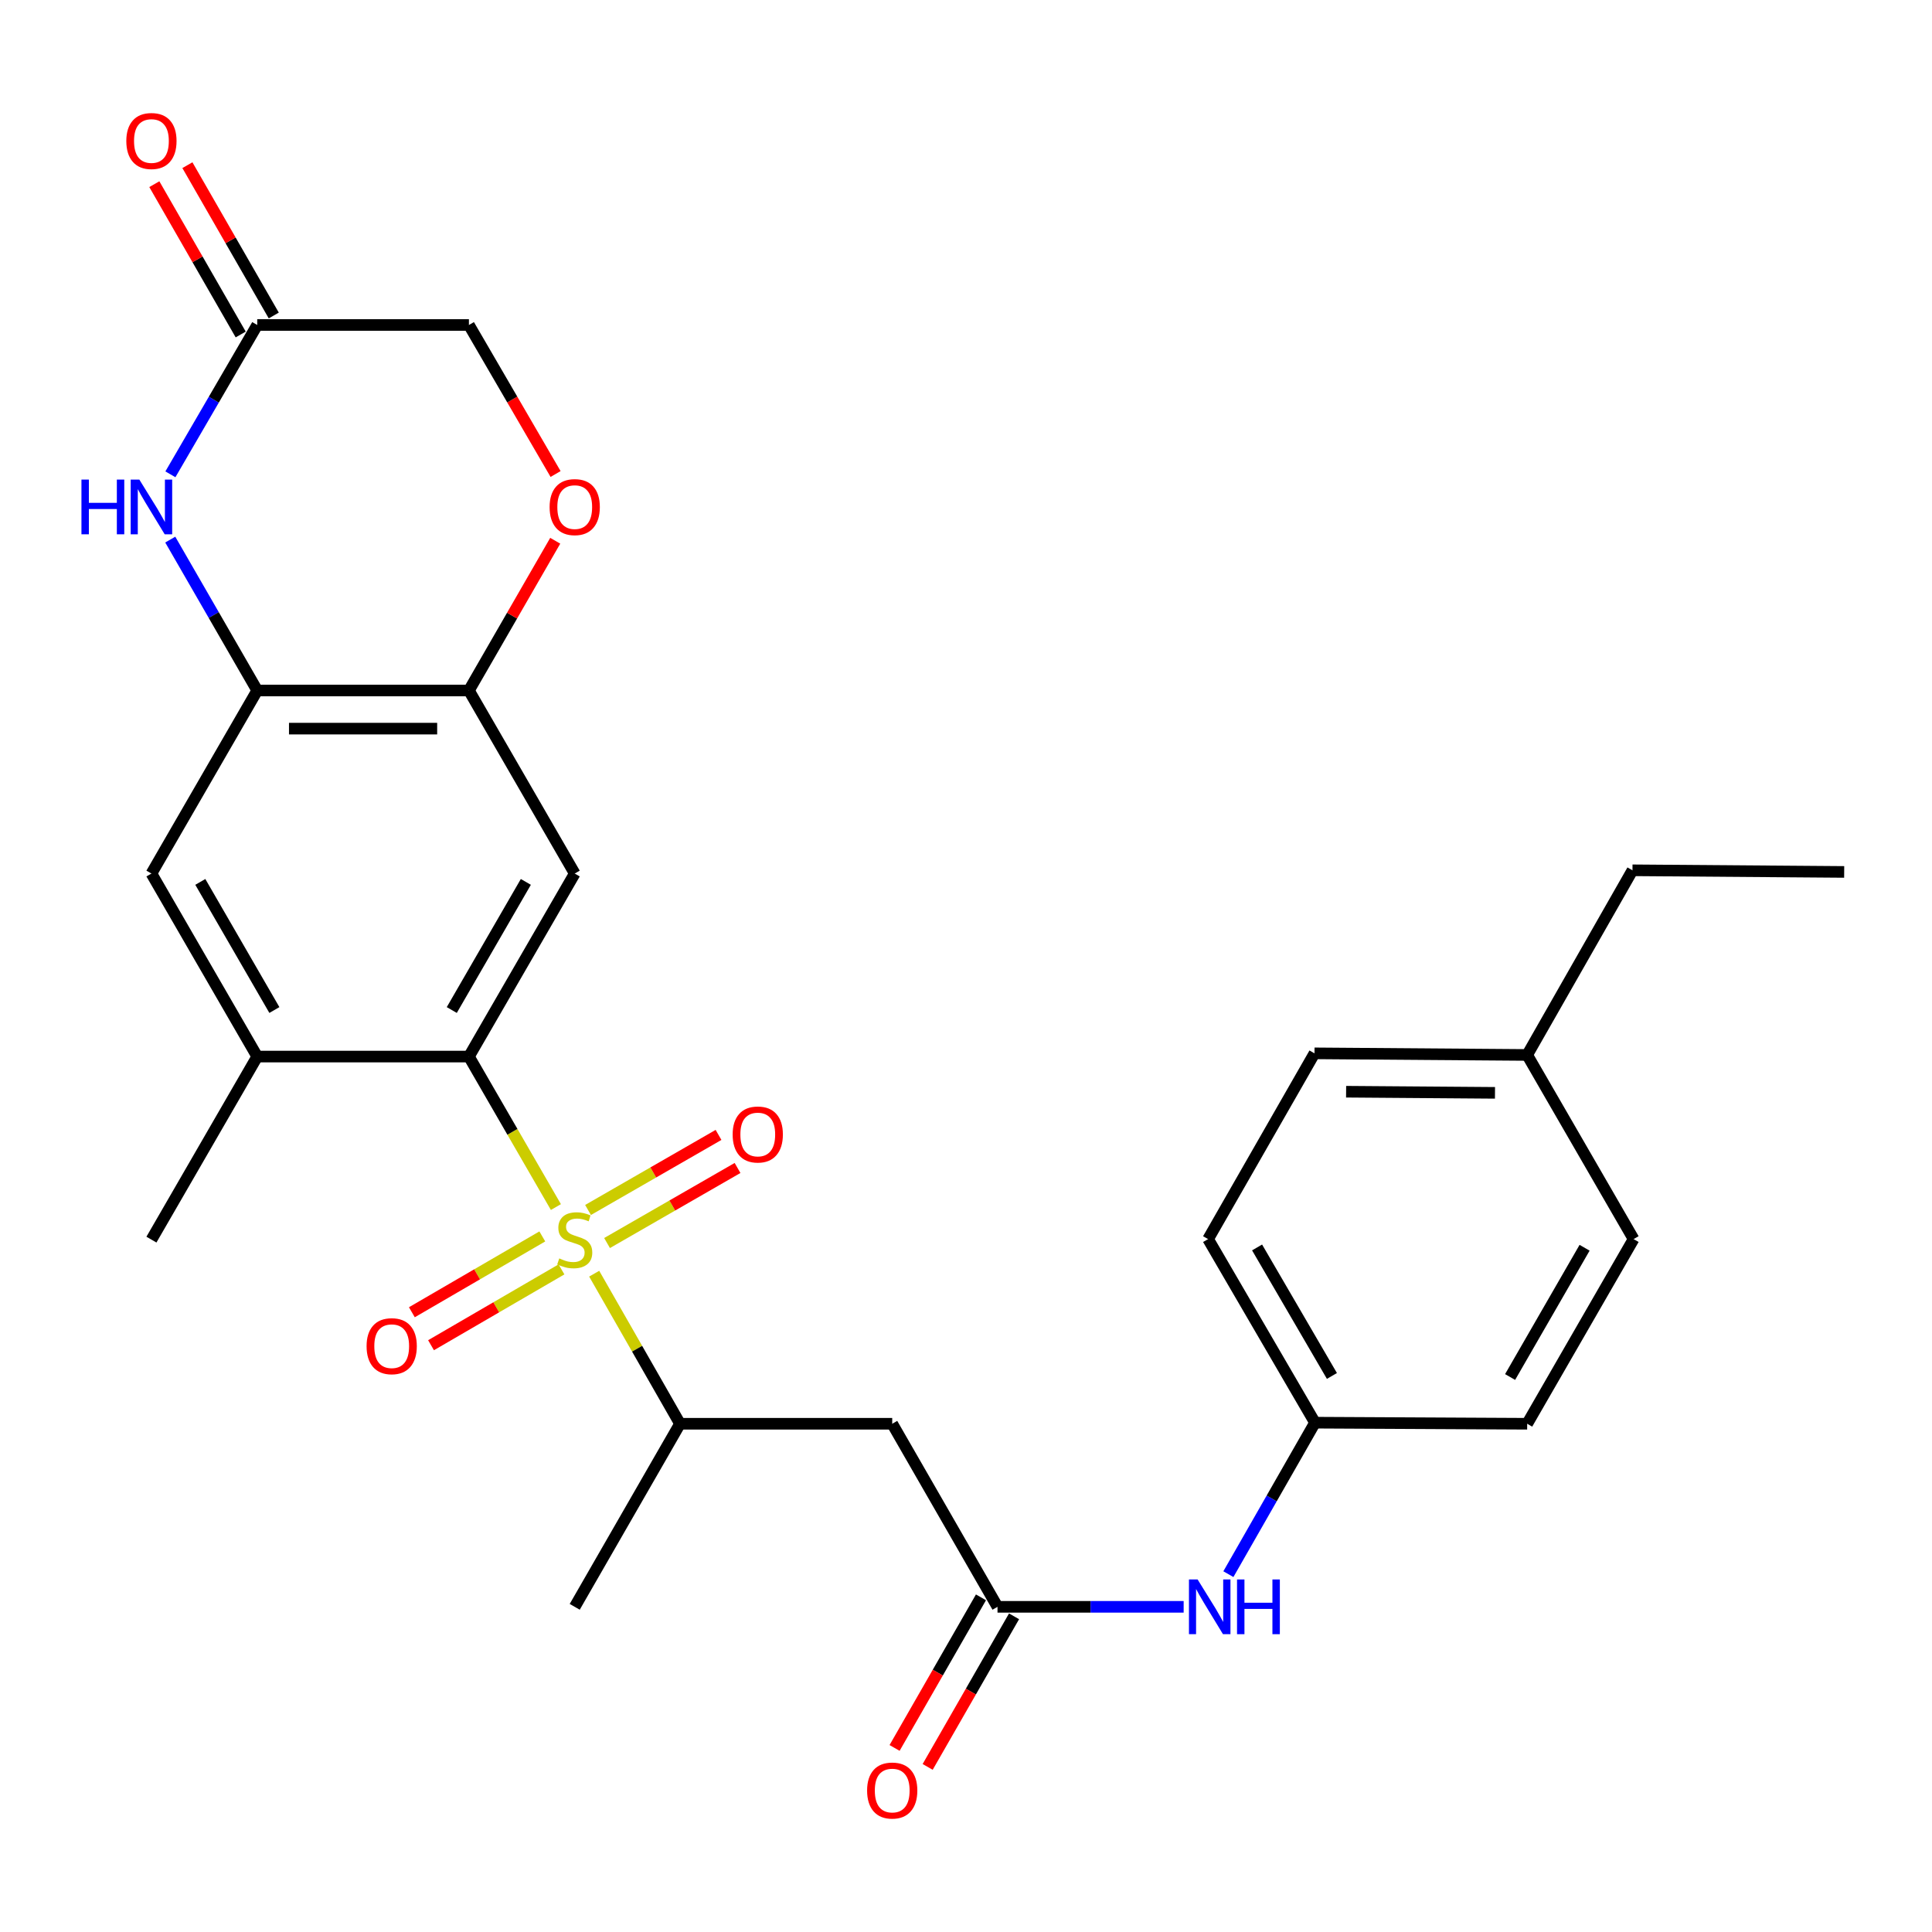 <?xml version='1.0' encoding='iso-8859-1'?>
<svg version='1.1' baseProfile='full'
              xmlns='http://www.w3.org/2000/svg'
                      xmlns:rdkit='http://www.rdkit.org/xml'
                      xmlns:xlink='http://www.w3.org/1999/xlink'
                  xml:space='preserve'
width='1000px' height='1000px' viewBox='0 0 1000 1000'>
<!-- END OF HEADER -->
<rect style='opacity:1.0;fill:#FFFFFF;stroke:none' width='1000' height='1000' x='0' y='0'> </rect>
<path class='bond-0' d='M 287.735,624.775 L 265.224,585.826' style='fill:none;fill-rule:evenodd;stroke:#CCCC00;stroke-width:6px;stroke-linecap:butt;stroke-linejoin:miter;stroke-opacity:1' />
<path class='bond-0' d='M 265.224,585.826 L 242.713,546.876' style='fill:none;fill-rule:evenodd;stroke:#000000;stroke-width:6px;stroke-linecap:butt;stroke-linejoin:miter;stroke-opacity:1' />
<path class='bond-4' d='M 307.555,659.256 L 329.766,698.095' style='fill:none;fill-rule:evenodd;stroke:#CCCC00;stroke-width:6px;stroke-linecap:butt;stroke-linejoin:miter;stroke-opacity:1' />
<path class='bond-4' d='M 329.766,698.095 L 351.976,736.935' style='fill:none;fill-rule:evenodd;stroke:#000000;stroke-width:6px;stroke-linecap:butt;stroke-linejoin:miter;stroke-opacity:1' />
<path class='bond-12' d='M 314.21,643.391 L 347.98,623.966' style='fill:none;fill-rule:evenodd;stroke:#CCCC00;stroke-width:6px;stroke-linecap:butt;stroke-linejoin:miter;stroke-opacity:1' />
<path class='bond-12' d='M 347.98,623.966 L 381.75,604.54' style='fill:none;fill-rule:evenodd;stroke:#FF0000;stroke-width:6px;stroke-linecap:butt;stroke-linejoin:miter;stroke-opacity:1' />
<path class='bond-12' d='M 304.368,626.282 L 338.138,606.856' style='fill:none;fill-rule:evenodd;stroke:#CCCC00;stroke-width:6px;stroke-linecap:butt;stroke-linejoin:miter;stroke-opacity:1' />
<path class='bond-12' d='M 338.138,606.856 L 371.908,587.43' style='fill:none;fill-rule:evenodd;stroke:#FF0000;stroke-width:6px;stroke-linecap:butt;stroke-linejoin:miter;stroke-opacity:1' />
<path class='bond-13' d='M 280.697,639.97 L 246.939,659.594' style='fill:none;fill-rule:evenodd;stroke:#CCCC00;stroke-width:6px;stroke-linecap:butt;stroke-linejoin:miter;stroke-opacity:1' />
<path class='bond-13' d='M 246.939,659.594 L 213.181,679.218' style='fill:none;fill-rule:evenodd;stroke:#FF0000;stroke-width:6px;stroke-linecap:butt;stroke-linejoin:miter;stroke-opacity:1' />
<path class='bond-13' d='M 290.617,657.034 L 256.859,676.659' style='fill:none;fill-rule:evenodd;stroke:#CCCC00;stroke-width:6px;stroke-linecap:butt;stroke-linejoin:miter;stroke-opacity:1' />
<path class='bond-13' d='M 256.859,676.659 L 223.101,696.283' style='fill:none;fill-rule:evenodd;stroke:#FF0000;stroke-width:6px;stroke-linecap:butt;stroke-linejoin:miter;stroke-opacity:1' />
<path class='bond-1' d='M 242.713,546.876 L 297.476,452.143' style='fill:none;fill-rule:evenodd;stroke:#000000;stroke-width:6px;stroke-linecap:butt;stroke-linejoin:miter;stroke-opacity:1' />
<path class='bond-1' d='M 233.839,522.788 L 272.173,456.474' style='fill:none;fill-rule:evenodd;stroke:#000000;stroke-width:6px;stroke-linecap:butt;stroke-linejoin:miter;stroke-opacity:1' />
<path class='bond-8' d='M 242.713,546.876 L 133.143,546.876' style='fill:none;fill-rule:evenodd;stroke:#000000;stroke-width:6px;stroke-linecap:butt;stroke-linejoin:miter;stroke-opacity:1' />
<path class='bond-5' d='M 297.476,452.143 L 242.713,357.399' style='fill:none;fill-rule:evenodd;stroke:#000000;stroke-width:6px;stroke-linecap:butt;stroke-linejoin:miter;stroke-opacity:1' />
<path class='bond-2' d='M 88.123,279.293 L 110.633,318.346' style='fill:none;fill-rule:evenodd;stroke:#0000FF;stroke-width:6px;stroke-linecap:butt;stroke-linejoin:miter;stroke-opacity:1' />
<path class='bond-2' d='M 110.633,318.346 L 133.143,357.399' style='fill:none;fill-rule:evenodd;stroke:#000000;stroke-width:6px;stroke-linecap:butt;stroke-linejoin:miter;stroke-opacity:1' />
<path class='bond-9' d='M 88.198,245.508 L 110.671,206.862' style='fill:none;fill-rule:evenodd;stroke:#0000FF;stroke-width:6px;stroke-linecap:butt;stroke-linejoin:miter;stroke-opacity:1' />
<path class='bond-9' d='M 110.671,206.862 L 133.143,168.217' style='fill:none;fill-rule:evenodd;stroke:#000000;stroke-width:6px;stroke-linecap:butt;stroke-linejoin:miter;stroke-opacity:1' />
<path class='bond-3' d='M 133.143,357.399 L 78.38,452.143' style='fill:none;fill-rule:evenodd;stroke:#000000;stroke-width:6px;stroke-linecap:butt;stroke-linejoin:miter;stroke-opacity:1' />
<path class='bond-28' d='M 133.143,357.399 L 242.713,357.399' style='fill:none;fill-rule:evenodd;stroke:#000000;stroke-width:6px;stroke-linecap:butt;stroke-linejoin:miter;stroke-opacity:1' />
<path class='bond-28' d='M 149.579,377.137 L 226.278,377.137' style='fill:none;fill-rule:evenodd;stroke:#000000;stroke-width:6px;stroke-linecap:butt;stroke-linejoin:miter;stroke-opacity:1' />
<path class='bond-6' d='M 351.976,736.935 L 461.809,736.935' style='fill:none;fill-rule:evenodd;stroke:#000000;stroke-width:6px;stroke-linecap:butt;stroke-linejoin:miter;stroke-opacity:1' />
<path class='bond-25' d='M 351.976,736.935 L 297.476,831.69' style='fill:none;fill-rule:evenodd;stroke:#000000;stroke-width:6px;stroke-linecap:butt;stroke-linejoin:miter;stroke-opacity:1' />
<path class='bond-10' d='M 242.713,357.399 L 265.051,318.646' style='fill:none;fill-rule:evenodd;stroke:#000000;stroke-width:6px;stroke-linecap:butt;stroke-linejoin:miter;stroke-opacity:1' />
<path class='bond-10' d='M 265.051,318.646 L 287.388,279.893' style='fill:none;fill-rule:evenodd;stroke:#FF0000;stroke-width:6px;stroke-linecap:butt;stroke-linejoin:miter;stroke-opacity:1' />
<path class='bond-7' d='M 461.809,736.935 L 516.309,831.69' style='fill:none;fill-rule:evenodd;stroke:#000000;stroke-width:6px;stroke-linecap:butt;stroke-linejoin:miter;stroke-opacity:1' />
<path class='bond-14' d='M 516.309,831.69 L 564.483,831.69' style='fill:none;fill-rule:evenodd;stroke:#000000;stroke-width:6px;stroke-linecap:butt;stroke-linejoin:miter;stroke-opacity:1' />
<path class='bond-14' d='M 564.483,831.69 L 612.657,831.69' style='fill:none;fill-rule:evenodd;stroke:#0000FF;stroke-width:6px;stroke-linecap:butt;stroke-linejoin:miter;stroke-opacity:1' />
<path class='bond-15' d='M 507.749,826.779 L 485.391,865.754' style='fill:none;fill-rule:evenodd;stroke:#000000;stroke-width:6px;stroke-linecap:butt;stroke-linejoin:miter;stroke-opacity:1' />
<path class='bond-15' d='M 485.391,865.754 L 463.034,904.729' style='fill:none;fill-rule:evenodd;stroke:#FF0000;stroke-width:6px;stroke-linecap:butt;stroke-linejoin:miter;stroke-opacity:1' />
<path class='bond-15' d='M 524.87,836.601 L 502.513,875.575' style='fill:none;fill-rule:evenodd;stroke:#000000;stroke-width:6px;stroke-linecap:butt;stroke-linejoin:miter;stroke-opacity:1' />
<path class='bond-15' d='M 502.513,875.575 L 480.155,914.55' style='fill:none;fill-rule:evenodd;stroke:#FF0000;stroke-width:6px;stroke-linecap:butt;stroke-linejoin:miter;stroke-opacity:1' />
<path class='bond-11' d='M 133.143,546.876 L 78.38,452.143' style='fill:none;fill-rule:evenodd;stroke:#000000;stroke-width:6px;stroke-linecap:butt;stroke-linejoin:miter;stroke-opacity:1' />
<path class='bond-11' d='M 142.017,522.788 L 103.683,456.474' style='fill:none;fill-rule:evenodd;stroke:#000000;stroke-width:6px;stroke-linecap:butt;stroke-linejoin:miter;stroke-opacity:1' />
<path class='bond-24' d='M 133.143,546.876 L 78.38,641.631' style='fill:none;fill-rule:evenodd;stroke:#000000;stroke-width:6px;stroke-linecap:butt;stroke-linejoin:miter;stroke-opacity:1' />
<path class='bond-16' d='M 141.701,163.3 L 119.349,124.397' style='fill:none;fill-rule:evenodd;stroke:#000000;stroke-width:6px;stroke-linecap:butt;stroke-linejoin:miter;stroke-opacity:1' />
<path class='bond-16' d='M 119.349,124.397 L 96.997,85.494' style='fill:none;fill-rule:evenodd;stroke:#FF0000;stroke-width:6px;stroke-linecap:butt;stroke-linejoin:miter;stroke-opacity:1' />
<path class='bond-16' d='M 124.586,173.134 L 102.234,134.23' style='fill:none;fill-rule:evenodd;stroke:#000000;stroke-width:6px;stroke-linecap:butt;stroke-linejoin:miter;stroke-opacity:1' />
<path class='bond-16' d='M 102.234,134.23 L 79.882,95.327' style='fill:none;fill-rule:evenodd;stroke:#FF0000;stroke-width:6px;stroke-linecap:butt;stroke-linejoin:miter;stroke-opacity:1' />
<path class='bond-29' d='M 133.143,168.217 L 242.713,168.217' style='fill:none;fill-rule:evenodd;stroke:#000000;stroke-width:6px;stroke-linecap:butt;stroke-linejoin:miter;stroke-opacity:1' />
<path class='bond-17' d='M 287.565,245.348 L 265.139,206.782' style='fill:none;fill-rule:evenodd;stroke:#FF0000;stroke-width:6px;stroke-linecap:butt;stroke-linejoin:miter;stroke-opacity:1' />
<path class='bond-17' d='M 265.139,206.782 L 242.713,168.217' style='fill:none;fill-rule:evenodd;stroke:#000000;stroke-width:6px;stroke-linecap:butt;stroke-linejoin:miter;stroke-opacity:1' />
<path class='bond-18' d='M 635.809,814.785 L 658.225,775.58' style='fill:none;fill-rule:evenodd;stroke:#0000FF;stroke-width:6px;stroke-linecap:butt;stroke-linejoin:miter;stroke-opacity:1' />
<path class='bond-18' d='M 658.225,775.58 L 680.642,736.376' style='fill:none;fill-rule:evenodd;stroke:#000000;stroke-width:6px;stroke-linecap:butt;stroke-linejoin:miter;stroke-opacity:1' />
<path class='bond-20' d='M 680.642,736.376 L 790.465,736.935' style='fill:none;fill-rule:evenodd;stroke:#000000;stroke-width:6px;stroke-linecap:butt;stroke-linejoin:miter;stroke-opacity:1' />
<path class='bond-21' d='M 680.642,736.376 L 625.309,641.357' style='fill:none;fill-rule:evenodd;stroke:#000000;stroke-width:6px;stroke-linecap:butt;stroke-linejoin:miter;stroke-opacity:1' />
<path class='bond-21' d='M 689.399,712.19 L 650.666,645.677' style='fill:none;fill-rule:evenodd;stroke:#000000;stroke-width:6px;stroke-linecap:butt;stroke-linejoin:miter;stroke-opacity:1' />
<path class='bond-19' d='M 790.465,546.043 L 680.379,545.209' style='fill:none;fill-rule:evenodd;stroke:#000000;stroke-width:6px;stroke-linecap:butt;stroke-linejoin:miter;stroke-opacity:1' />
<path class='bond-19' d='M 773.802,565.655 L 696.743,565.072' style='fill:none;fill-rule:evenodd;stroke:#000000;stroke-width:6px;stroke-linecap:butt;stroke-linejoin:miter;stroke-opacity:1' />
<path class='bond-26' d='M 790.465,546.043 L 844.964,450.465' style='fill:none;fill-rule:evenodd;stroke:#000000;stroke-width:6px;stroke-linecap:butt;stroke-linejoin:miter;stroke-opacity:1' />
<path class='bond-30' d='M 790.465,546.043 L 845.546,641.357' style='fill:none;fill-rule:evenodd;stroke:#000000;stroke-width:6px;stroke-linecap:butt;stroke-linejoin:miter;stroke-opacity:1' />
<path class='bond-22' d='M 790.465,736.935 L 845.546,641.357' style='fill:none;fill-rule:evenodd;stroke:#000000;stroke-width:6px;stroke-linecap:butt;stroke-linejoin:miter;stroke-opacity:1' />
<path class='bond-22' d='M 781.625,712.742 L 820.182,645.838' style='fill:none;fill-rule:evenodd;stroke:#000000;stroke-width:6px;stroke-linecap:butt;stroke-linejoin:miter;stroke-opacity:1' />
<path class='bond-23' d='M 625.309,641.357 L 680.379,545.209' style='fill:none;fill-rule:evenodd;stroke:#000000;stroke-width:6px;stroke-linecap:butt;stroke-linejoin:miter;stroke-opacity:1' />
<path class='bond-27' d='M 844.964,450.465 L 954.545,451.309' style='fill:none;fill-rule:evenodd;stroke:#000000;stroke-width:6px;stroke-linecap:butt;stroke-linejoin:miter;stroke-opacity:1' />
<path  class='atom-0' d='M 289.476 651.351
Q 289.796 651.471, 291.116 652.031
Q 292.436 652.591, 293.876 652.951
Q 295.356 653.271, 296.796 653.271
Q 299.476 653.271, 301.036 651.991
Q 302.596 650.671, 302.596 648.391
Q 302.596 646.831, 301.796 645.871
Q 301.036 644.911, 299.836 644.391
Q 298.636 643.871, 296.636 643.271
Q 294.116 642.511, 292.596 641.791
Q 291.116 641.071, 290.036 639.551
Q 288.996 638.031, 288.996 635.471
Q 288.996 631.911, 291.396 629.711
Q 293.836 627.511, 298.636 627.511
Q 301.916 627.511, 305.636 629.071
L 304.716 632.151
Q 301.316 630.751, 298.756 630.751
Q 295.996 630.751, 294.476 631.911
Q 292.956 633.031, 292.996 634.991
Q 292.996 636.511, 293.756 637.431
Q 294.556 638.351, 295.676 638.871
Q 296.836 639.391, 298.756 639.991
Q 301.316 640.791, 302.836 641.591
Q 304.356 642.391, 305.436 644.031
Q 306.556 645.631, 306.556 648.391
Q 306.556 652.311, 303.916 654.431
Q 301.316 656.511, 296.956 656.511
Q 294.436 656.511, 292.516 655.951
Q 290.636 655.431, 288.396 654.511
L 289.476 651.351
' fill='#CCCC00'/>
<path  class='atom-3' d='M 42.16 248.231
L 46 248.231
L 46 260.271
L 60.48 260.271
L 60.48 248.231
L 64.32 248.231
L 64.32 276.551
L 60.48 276.551
L 60.48 263.471
L 46 263.471
L 46 276.551
L 42.16 276.551
L 42.16 248.231
' fill='#0000FF'/>
<path  class='atom-3' d='M 72.12 248.231
L 81.4 263.231
Q 82.32 264.711, 83.8 267.391
Q 85.28 270.071, 85.36 270.231
L 85.36 248.231
L 89.12 248.231
L 89.12 276.551
L 85.24 276.551
L 75.28 260.151
Q 74.12 258.231, 72.88 256.031
Q 71.68 253.831, 71.32 253.151
L 71.32 276.551
L 67.64 276.551
L 67.64 248.231
L 72.12 248.231
' fill='#0000FF'/>
<path  class='atom-11' d='M 284.476 262.471
Q 284.476 255.671, 287.836 251.871
Q 291.196 248.071, 297.476 248.071
Q 303.756 248.071, 307.116 251.871
Q 310.476 255.671, 310.476 262.471
Q 310.476 269.351, 307.076 273.271
Q 303.676 277.151, 297.476 277.151
Q 291.236 277.151, 287.836 273.271
Q 284.476 269.391, 284.476 262.471
M 297.476 273.951
Q 301.796 273.951, 304.116 271.071
Q 306.476 268.151, 306.476 262.471
Q 306.476 256.911, 304.116 254.111
Q 301.796 251.271, 297.476 251.271
Q 293.156 251.271, 290.796 254.071
Q 288.476 256.871, 288.476 262.471
Q 288.476 268.191, 290.796 271.071
Q 293.156 273.951, 297.476 273.951
' fill='#FF0000'/>
<path  class='atom-13' d='M 379.221 587.211
Q 379.221 580.411, 382.581 576.611
Q 385.941 572.811, 392.221 572.811
Q 398.501 572.811, 401.861 576.611
Q 405.221 580.411, 405.221 587.211
Q 405.221 594.091, 401.821 598.011
Q 398.421 601.891, 392.221 601.891
Q 385.981 601.891, 382.581 598.011
Q 379.221 594.131, 379.221 587.211
M 392.221 598.691
Q 396.541 598.691, 398.861 595.811
Q 401.221 592.891, 401.221 587.211
Q 401.221 581.651, 398.861 578.851
Q 396.541 576.011, 392.221 576.011
Q 387.901 576.011, 385.541 578.811
Q 383.221 581.611, 383.221 587.211
Q 383.221 592.931, 385.541 595.811
Q 387.901 598.691, 392.221 598.691
' fill='#FF0000'/>
<path  class='atom-14' d='M 189.743 696.781
Q 189.743 689.981, 193.103 686.181
Q 196.463 682.381, 202.743 682.381
Q 209.023 682.381, 212.383 686.181
Q 215.743 689.981, 215.743 696.781
Q 215.743 703.661, 212.343 707.581
Q 208.943 711.461, 202.743 711.461
Q 196.503 711.461, 193.103 707.581
Q 189.743 703.701, 189.743 696.781
M 202.743 708.261
Q 207.063 708.261, 209.383 705.381
Q 211.743 702.461, 211.743 696.781
Q 211.743 691.221, 209.383 688.421
Q 207.063 685.581, 202.743 685.581
Q 198.423 685.581, 196.063 688.381
Q 193.743 691.181, 193.743 696.781
Q 193.743 702.501, 196.063 705.381
Q 198.423 708.261, 202.743 708.261
' fill='#FF0000'/>
<path  class='atom-15' d='M 619.883 817.53
L 629.163 832.53
Q 630.083 834.01, 631.563 836.69
Q 633.043 839.37, 633.123 839.53
L 633.123 817.53
L 636.883 817.53
L 636.883 845.85
L 633.003 845.85
L 623.043 829.45
Q 621.883 827.53, 620.643 825.33
Q 619.443 823.13, 619.083 822.45
L 619.083 845.85
L 615.403 845.85
L 615.403 817.53
L 619.883 817.53
' fill='#0000FF'/>
<path  class='atom-15' d='M 640.283 817.53
L 644.123 817.53
L 644.123 829.57
L 658.603 829.57
L 658.603 817.53
L 662.443 817.53
L 662.443 845.85
L 658.603 845.85
L 658.603 832.77
L 644.123 832.77
L 644.123 845.85
L 640.283 845.85
L 640.283 817.53
' fill='#0000FF'/>
<path  class='atom-16' d='M 448.809 926.777
Q 448.809 919.977, 452.169 916.177
Q 455.529 912.377, 461.809 912.377
Q 468.089 912.377, 471.449 916.177
Q 474.809 919.977, 474.809 926.777
Q 474.809 933.657, 471.409 937.577
Q 468.009 941.457, 461.809 941.457
Q 455.569 941.457, 452.169 937.577
Q 448.809 933.697, 448.809 926.777
M 461.809 938.257
Q 466.129 938.257, 468.449 935.377
Q 470.809 932.457, 470.809 926.777
Q 470.809 921.217, 468.449 918.417
Q 466.129 915.577, 461.809 915.577
Q 457.489 915.577, 455.129 918.377
Q 452.809 921.177, 452.809 926.777
Q 452.809 932.497, 455.129 935.377
Q 457.489 938.257, 461.809 938.257
' fill='#FF0000'/>
<path  class='atom-17' d='M 65.38 72.983
Q 65.38 66.183, 68.74 62.383
Q 72.1 58.583, 78.38 58.583
Q 84.66 58.583, 88.02 62.383
Q 91.38 66.183, 91.38 72.983
Q 91.38 79.862, 87.98 83.782
Q 84.58 87.662, 78.38 87.662
Q 72.14 87.662, 68.74 83.782
Q 65.38 79.903, 65.38 72.983
M 78.38 84.463
Q 82.7 84.463, 85.02 81.582
Q 87.38 78.662, 87.38 72.983
Q 87.38 67.422, 85.02 64.623
Q 82.7 61.782, 78.38 61.782
Q 74.06 61.782, 71.7 64.582
Q 69.38 67.382, 69.38 72.983
Q 69.38 78.703, 71.7 81.582
Q 74.06 84.463, 78.38 84.463
' fill='#FF0000'/>
</svg>

